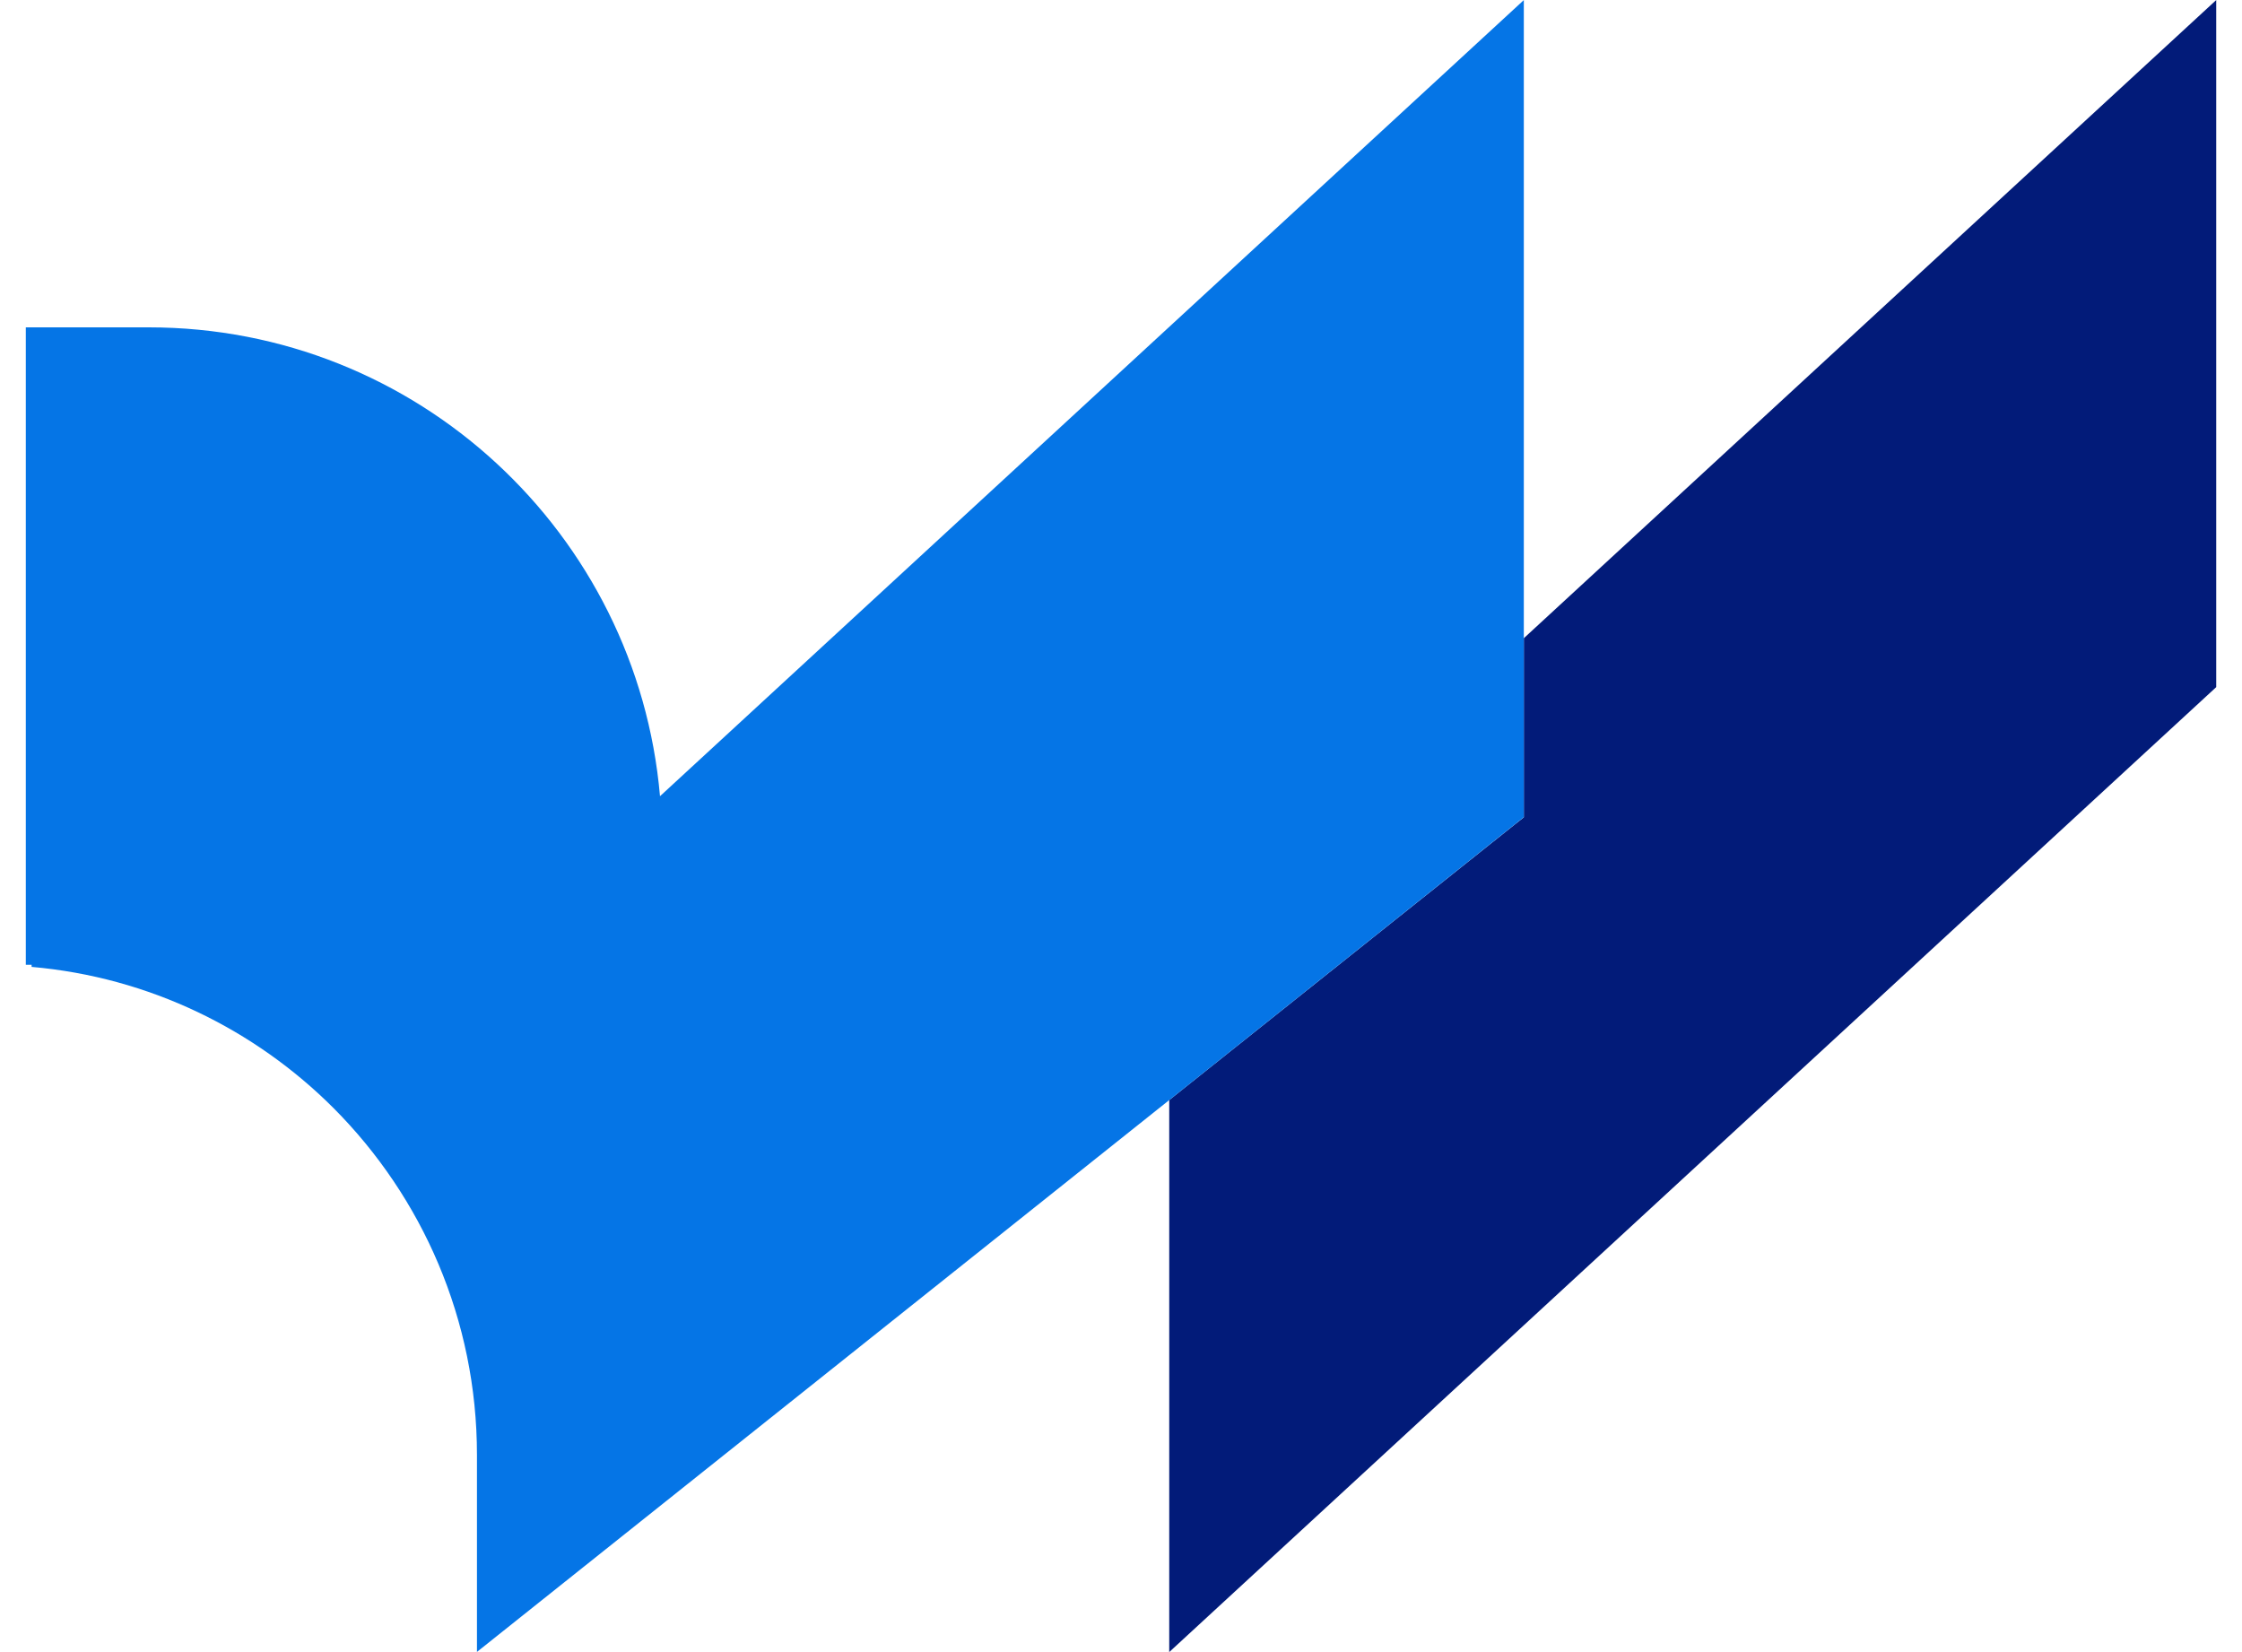 <svg width="76" height="56" viewBox="0 0 76 56" fill="none" xmlns="http://www.w3.org/2000/svg">
<path d="M75.126 0.002V23.291L39.635 55.999V37.288L51.655 27.703V21.633L75.126 0.002Z" fill="#021B79"/>
<path d="M51.655 -0V27.7L39.636 37.288L16.168 55.994V49.315C16.168 44.732 14.311 40.576 11.312 37.566C8.643 34.894 5.06 33.123 1.071 32.774V32.702H0.875V11.096H5.044C14.136 11.096 21.599 18.08 22.373 26.988L51.658 -0H51.655Z" fill="#0575E6"/>
</svg>
